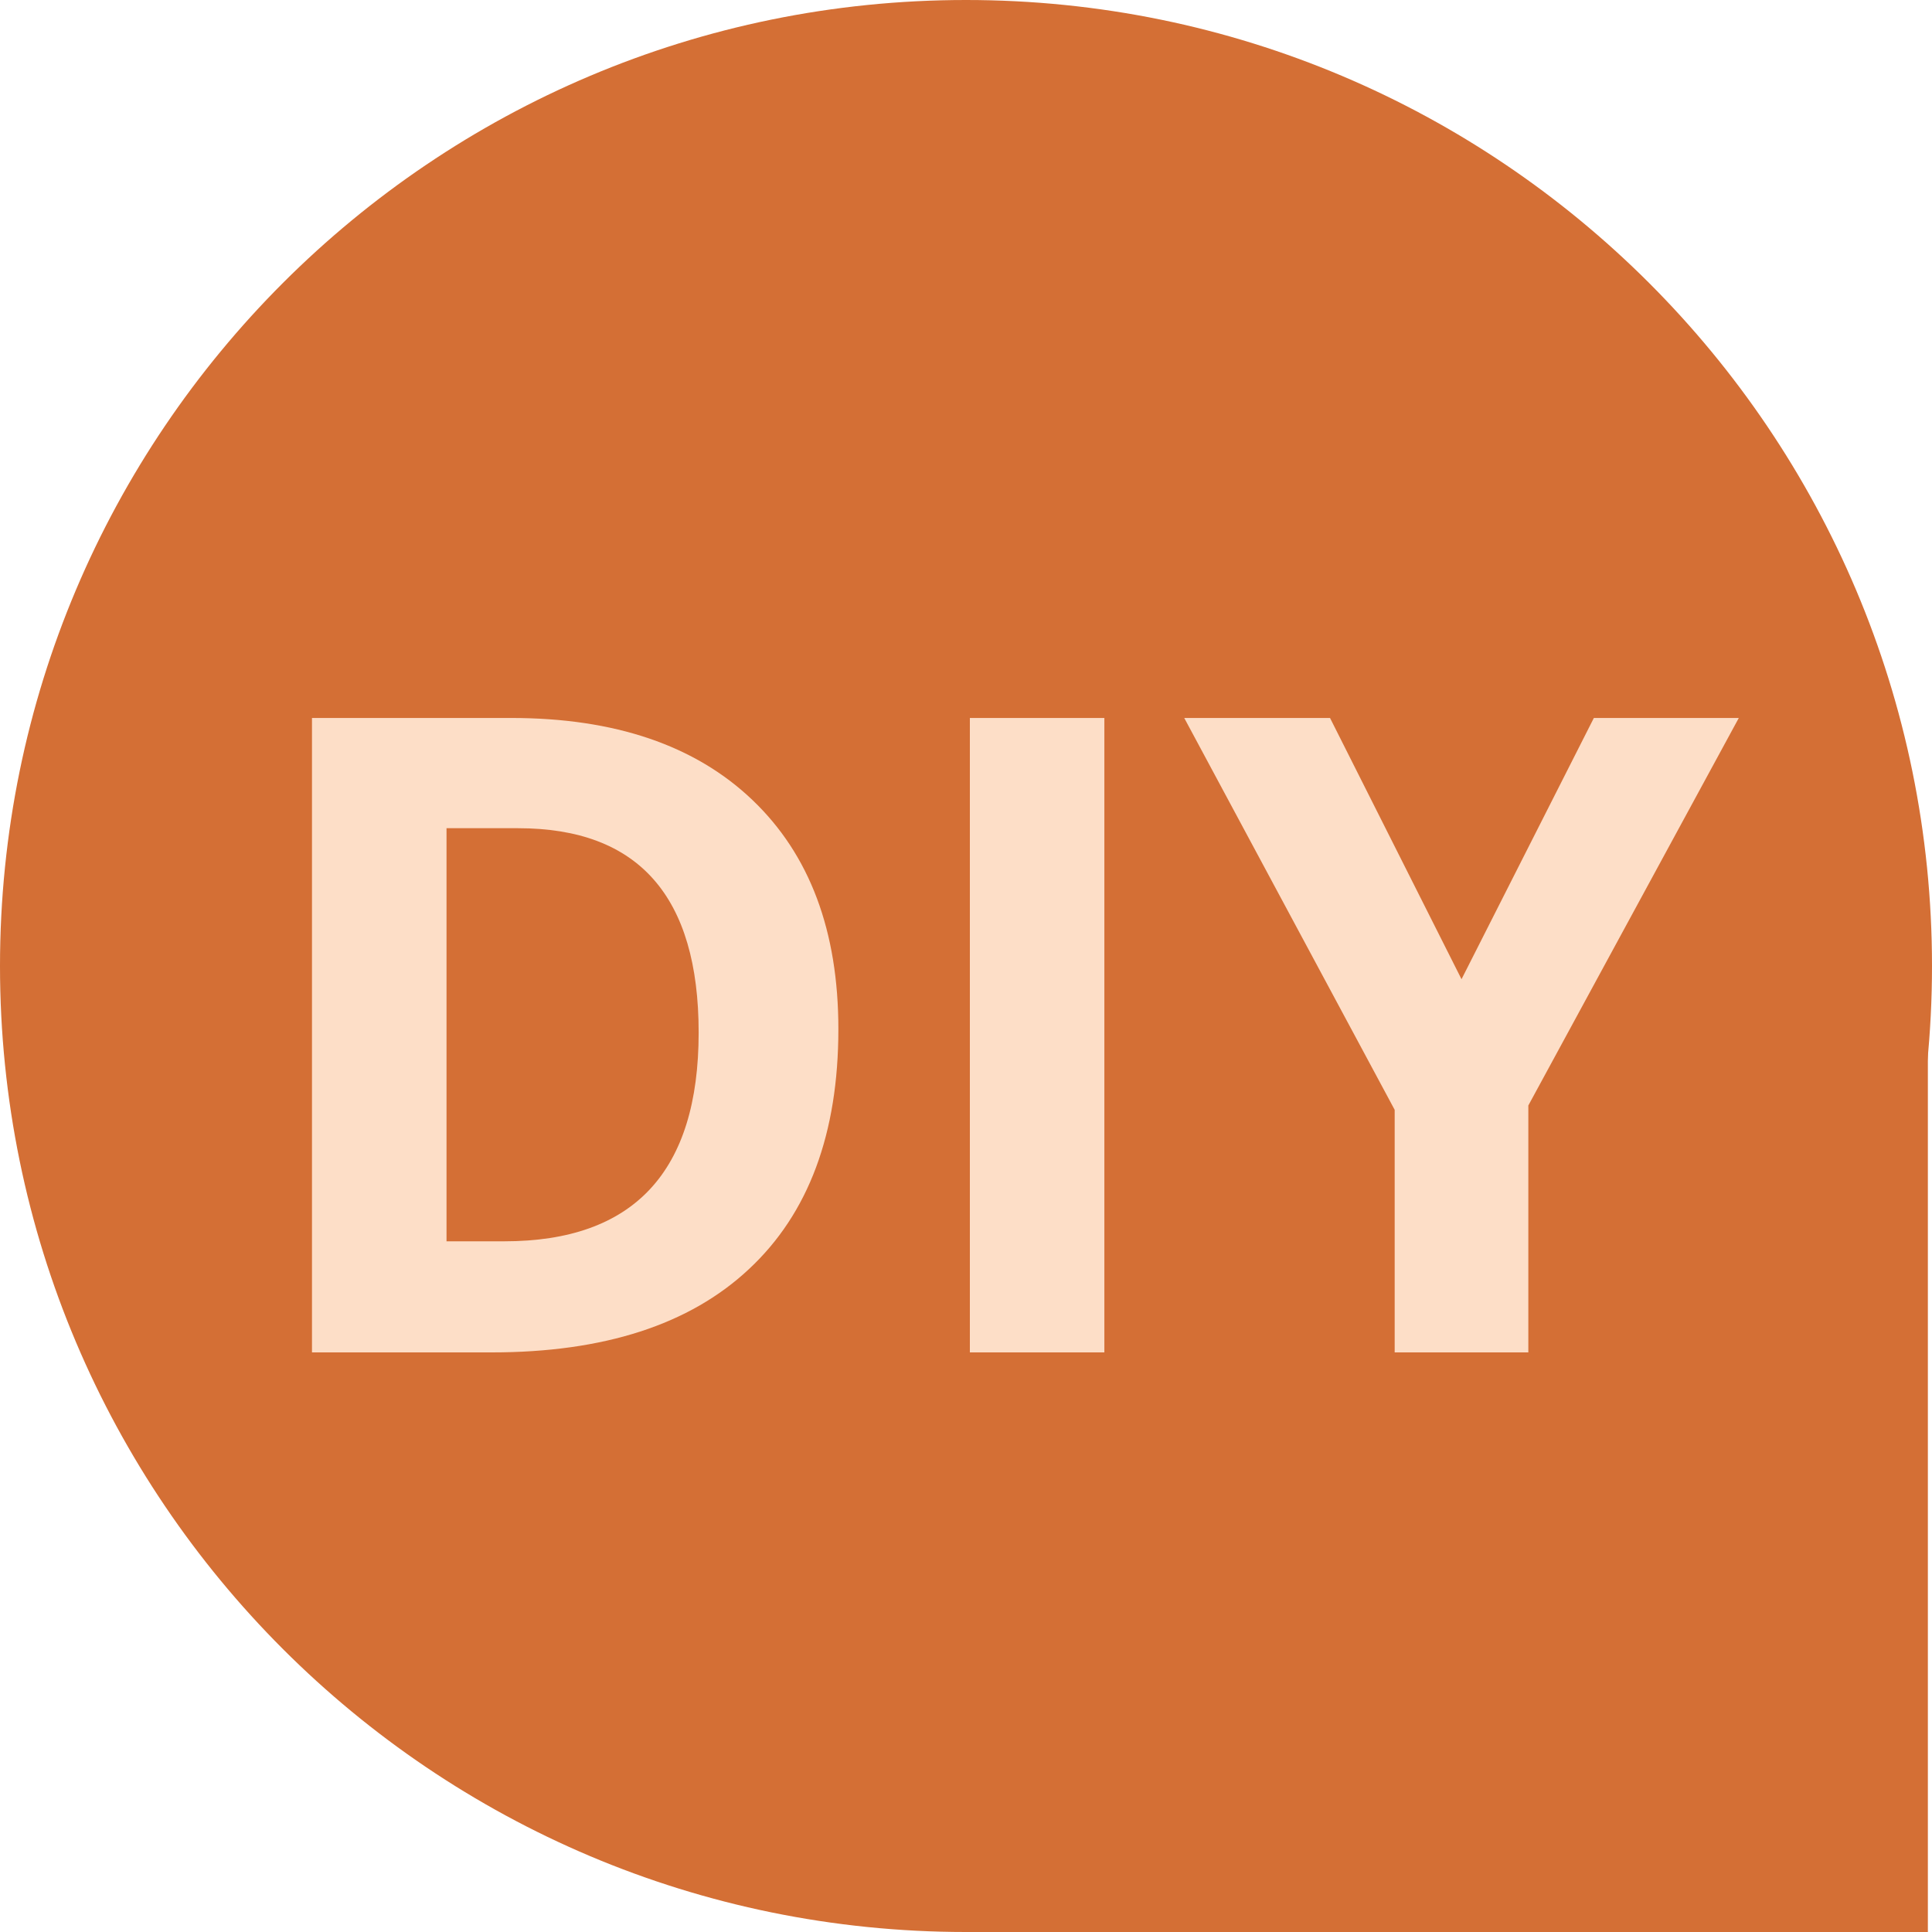 <svg width="50" height="50" viewBox="0 0 50 50" fill="none" xmlns="http://www.w3.org/2000/svg">
<path d="M50 25C50 38.807 38.807 50 25 50C11.193 50 0 38.807 0 25C0 11.193 11.193 0 25 0C38.807 0 50 11.193 50 25Z" fill="#D46F35"/>
<rect x="24.893" y="25" width="25" height="25" fill="#D46F35"/>
<path d="M21.697 26.633C21.697 29.336 20.926 31.406 19.383 32.844C17.849 34.281 15.629 35 12.724 35H8.074V18.581H13.229C15.909 18.581 17.991 19.289 19.473 20.704C20.956 22.119 21.697 24.095 21.697 26.633ZM18.081 26.723C18.081 23.197 16.523 21.434 13.409 21.434H11.556V32.125H13.049C16.404 32.125 18.081 30.324 18.081 26.723ZM25.1 35V18.581H28.581V35H25.1ZM37.824 25.342L41.249 18.581H45L39.553 28.61V35H36.094V28.722L30.648 18.581H34.421L37.824 25.342Z" fill="#FDDEC7"/>
</svg>
